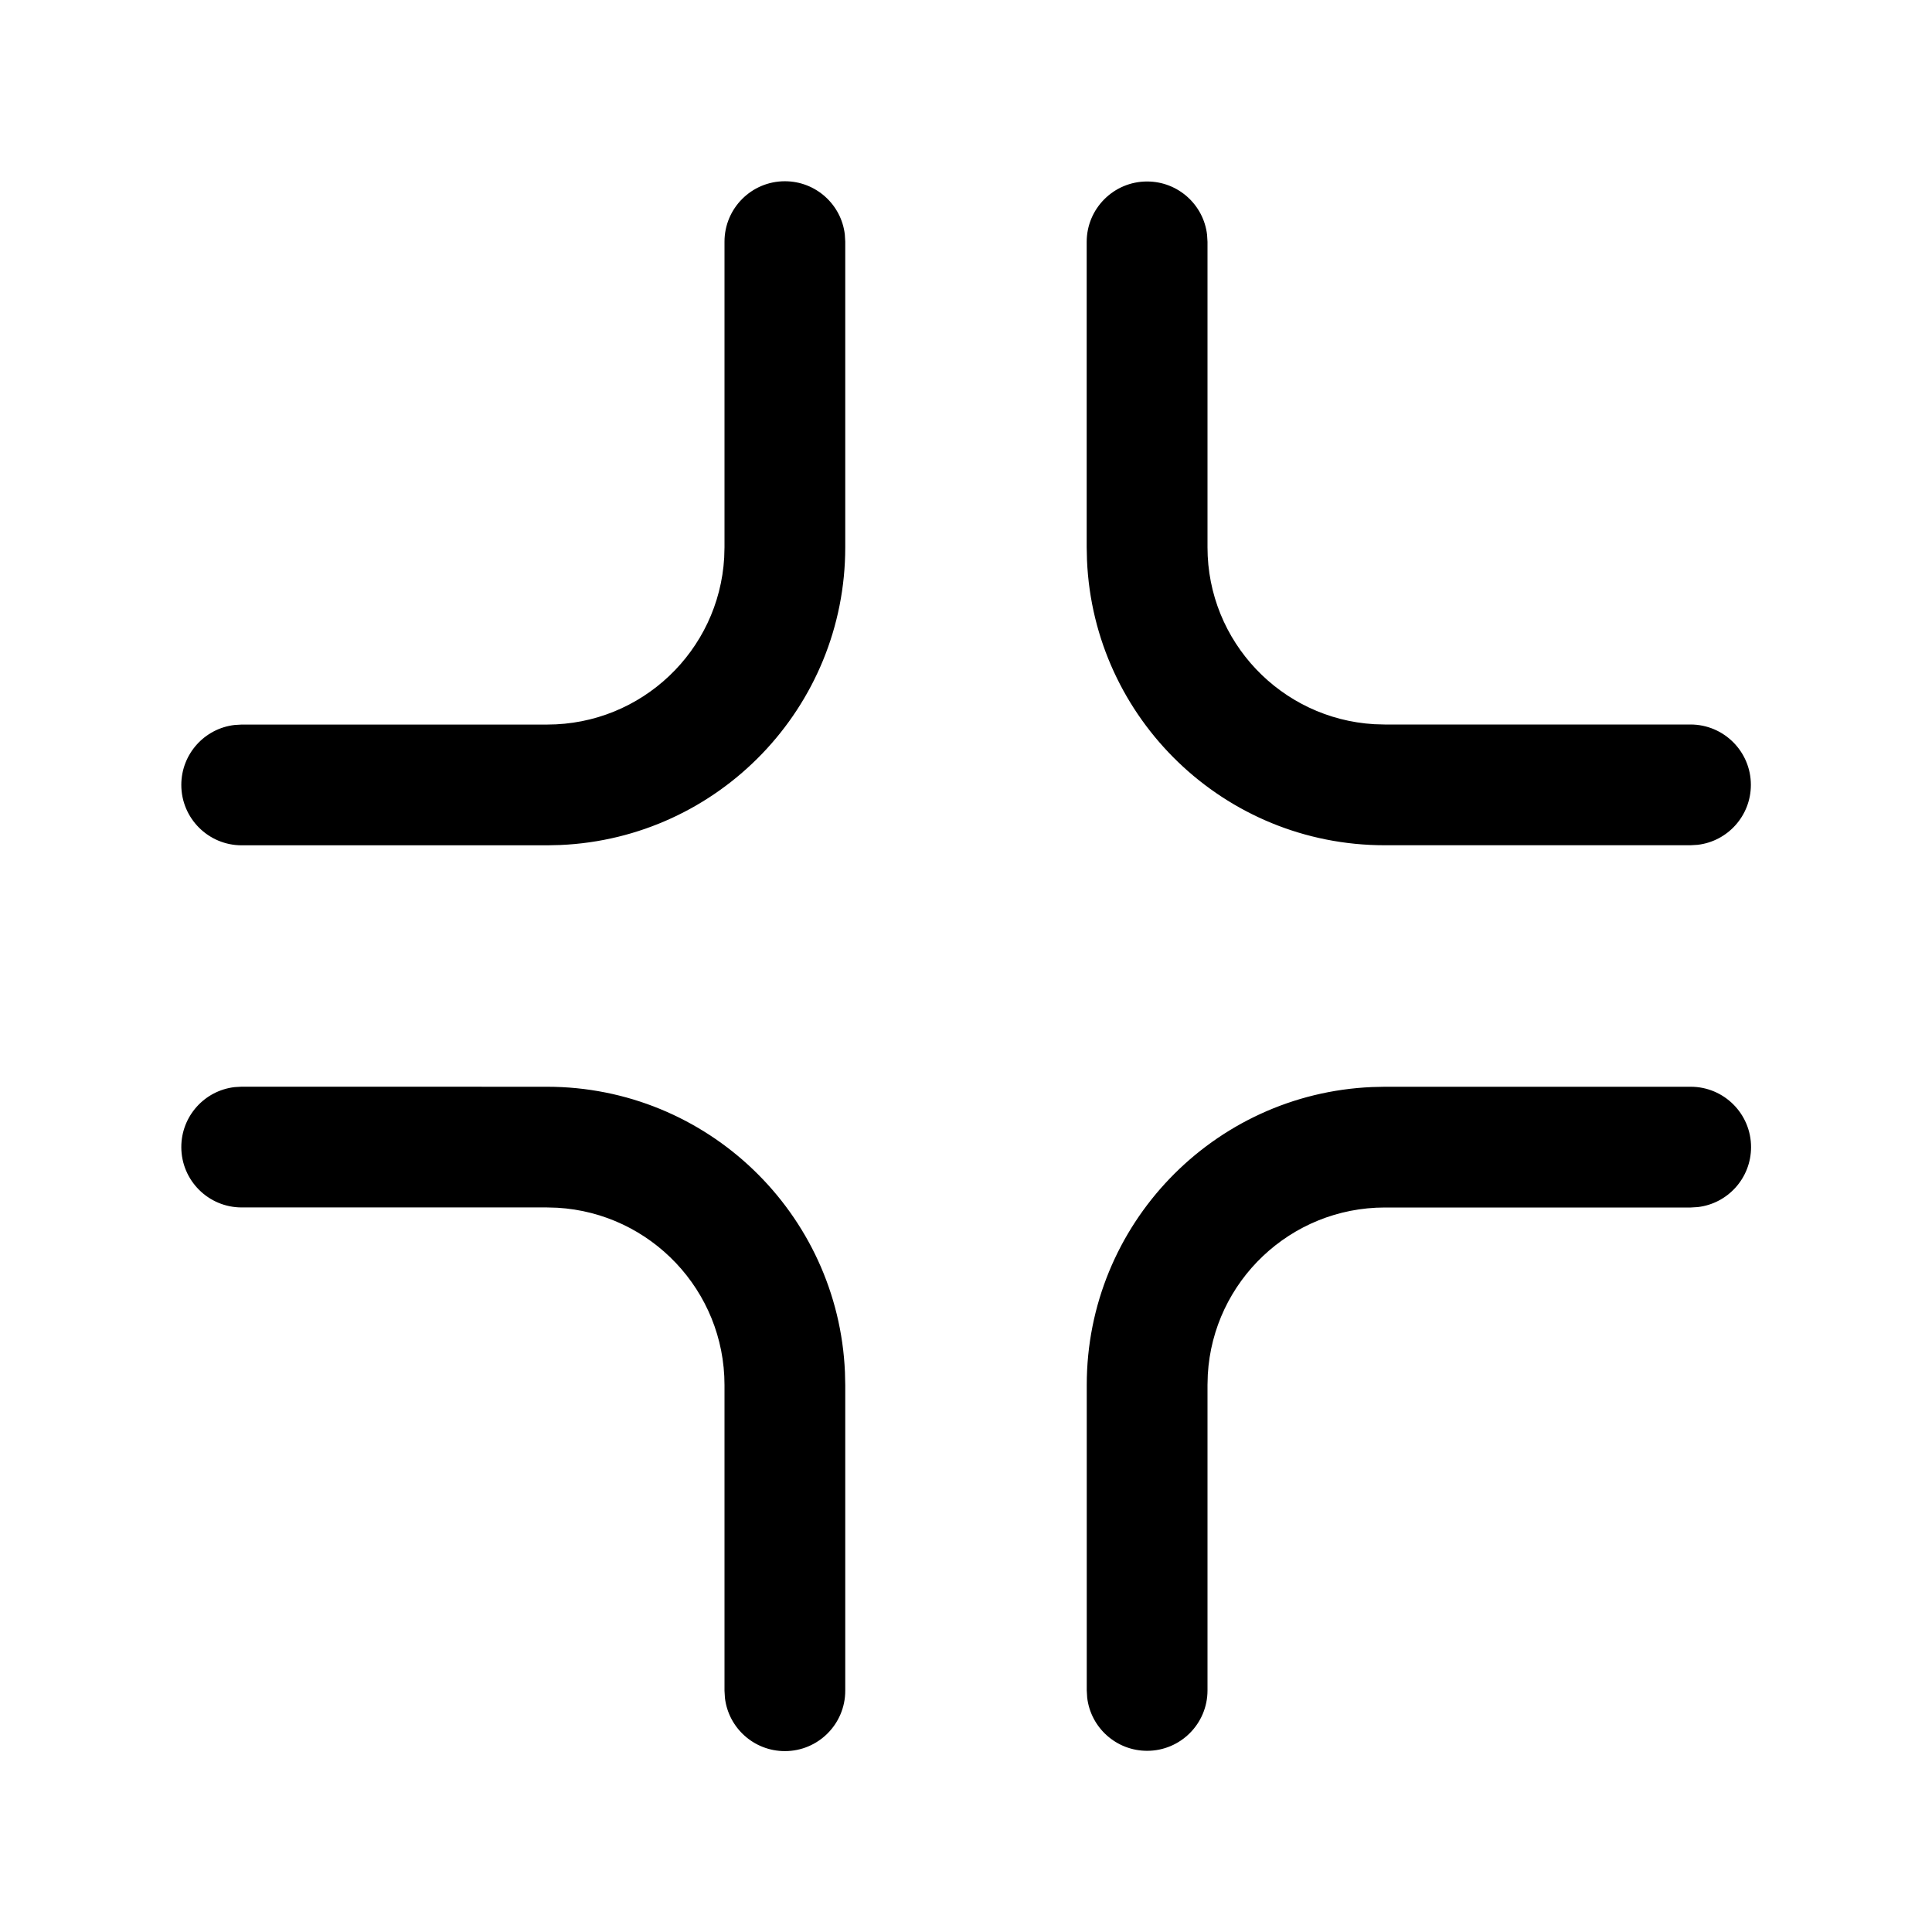 <?xml version="1.0" encoding="utf-8"?><!-- Скачано с сайта svg4.ru / Downloaded from svg4.ru -->
<svg width="800px" height="800px" viewBox="0 0 32 32" xmlns="http://www.w3.org/2000/svg">
<g fill="none" fill-rule="evenodd">
<path d="m0 0h32v32h-32z"/>
<path d="m9.058 18c2.657 0 4.825 2.098 4.937 4.727l.005.214v5.063c0 .552-.448 1-1 1-.513 0-.936-.386-.993-.883l-.007-.117v-5.063c0-1.567-1.225-2.847-2.769-2.937l-.173-.005h-5.055c-.552 0-1-.448-1-1 0-.513.386-.936.883-.993l.117-.007zm18.945 0c.552 0 1 .448 1 1 0 .513-.386.936-.883.993l-.117.007h-5.064c-1.565 0-2.845 1.224-2.934 2.766l-.005.173v5.06c0 .552-.448 1-1 1-.513 0-.936-.386-.993-.883l-.007-.117v-5.06c0-2.656 2.096-4.822 4.725-4.934l.214-.005zm-15.003-14.998c.513 0 .936.386.993.883l.007.117v5.062c0 2.654-2.095 4.819-4.722 4.932l-.214.005h-5.061c-.552 0-1-.448-1-1 0-.513.386-.936.883-.993l.117-.007h5.061c1.564 0 2.842-1.222 2.931-2.764l.005-.173v-5.062c0-.552.448-1 1-1zm6 .004c.513 0 .936.386.993.883l.007.117v5.059c0 1.563 1.222 2.84 2.762 2.93l.172.005h5.066c.552 0 1 .448 1 1 0 .513-.386.936-.883.993l-.117.007h-5.066c-2.654 0-4.818-2.095-4.93-4.721l-.005-.214v-5.059c0-.552.448-1 1-1z" fill="#000000" fill-rule="nonzero"/>
</g>
</svg>